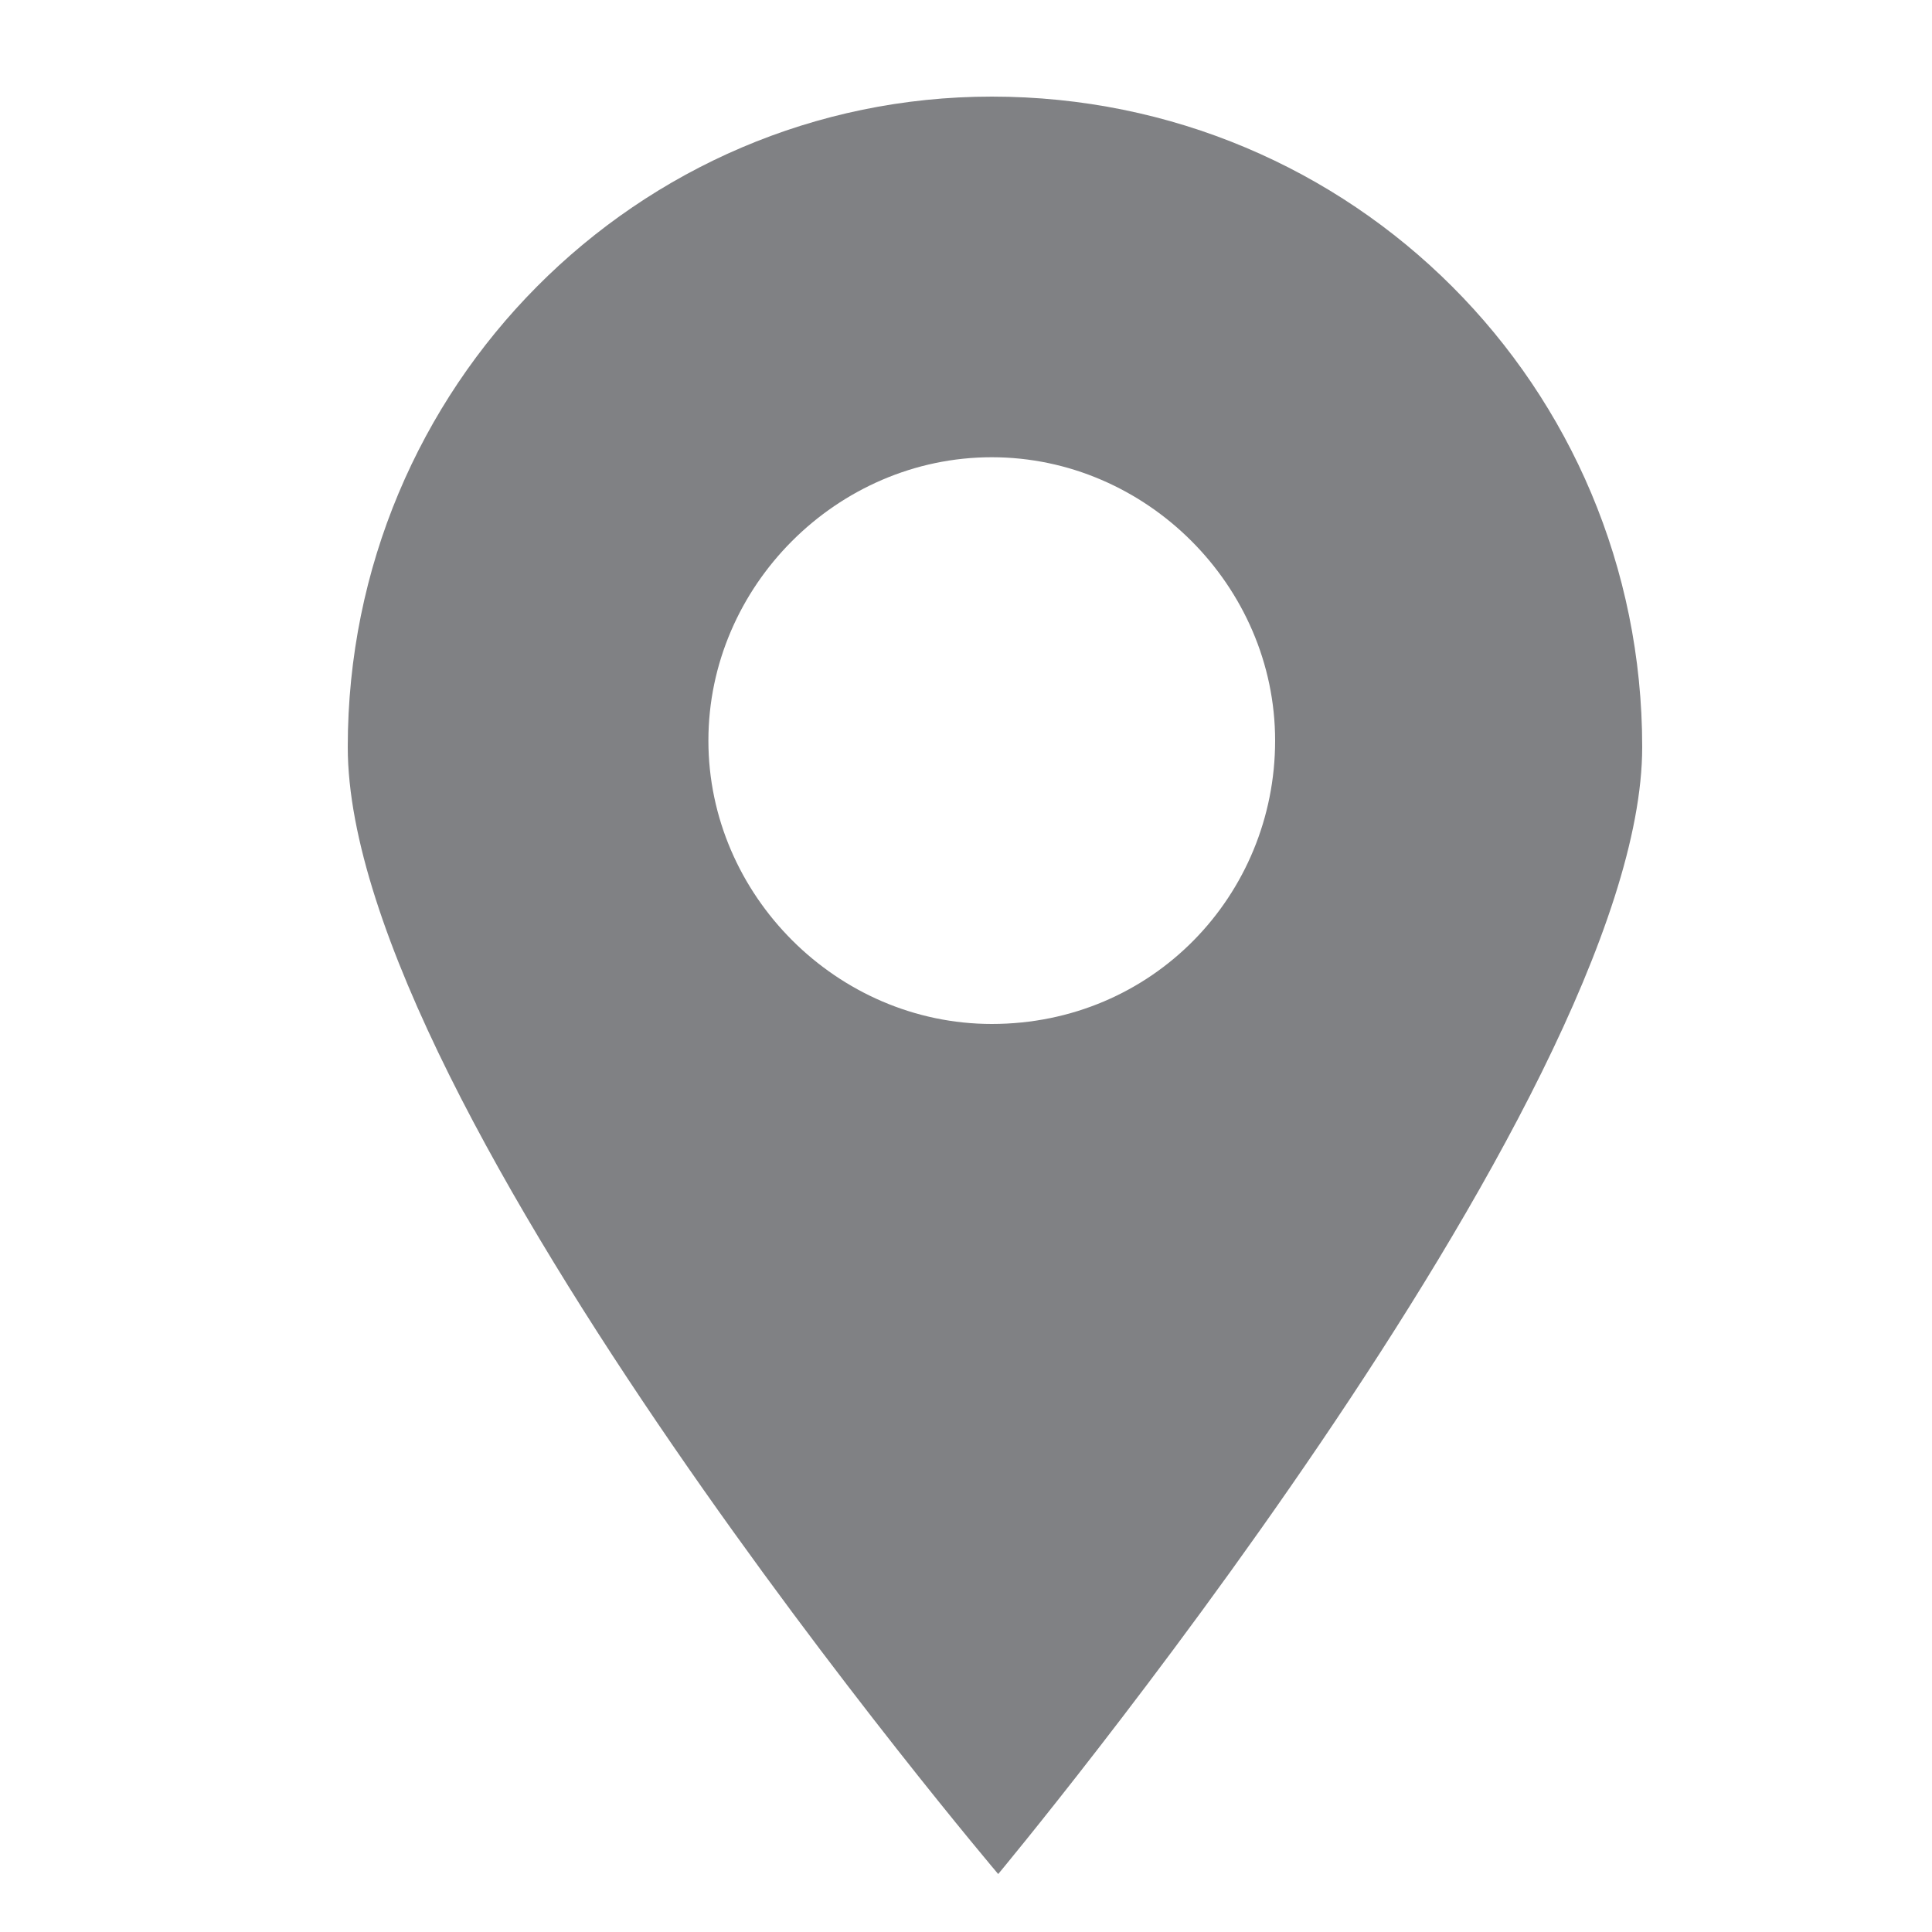 <svg version="1.1" id="location" xmlns="http://www.w3.org/2000/svg" xmlns:xlink="http://www.w3.org/1999/xlink" x="0px" y="0px"
	 viewBox="0 0 30 30" style="enable-background:new 0 0 30 30;" xml:space="preserve">
<style type="text/css">
	.st0{fill:none;}
	.st1{fill:#808184;}
</style>
<rect y="0" class="st0" width="30" height="30"/>
<rect x="30" y="0" class="st0" width="30" height="30"/>
<rect x="60" y="0" class="st0" width="30" height="30"/>
<path class="st1" d="M15.4,1.5C9.9,1.5,5.4,6,5.4,11.6c0,5.6,10.1,17.5,10.1,17.5s10-12,10-17.5C25.5,6,21,1.5,15.4,1.5z M15.4,15.9
	c-2.4,0-4.4-2-4.4-4.4c0-2.4,2-4.4,4.4-4.4c2.4,0,4.4,2,4.4,4.4C19.8,13.9,17.9,15.9,15.4,15.9z"/>
</svg>
